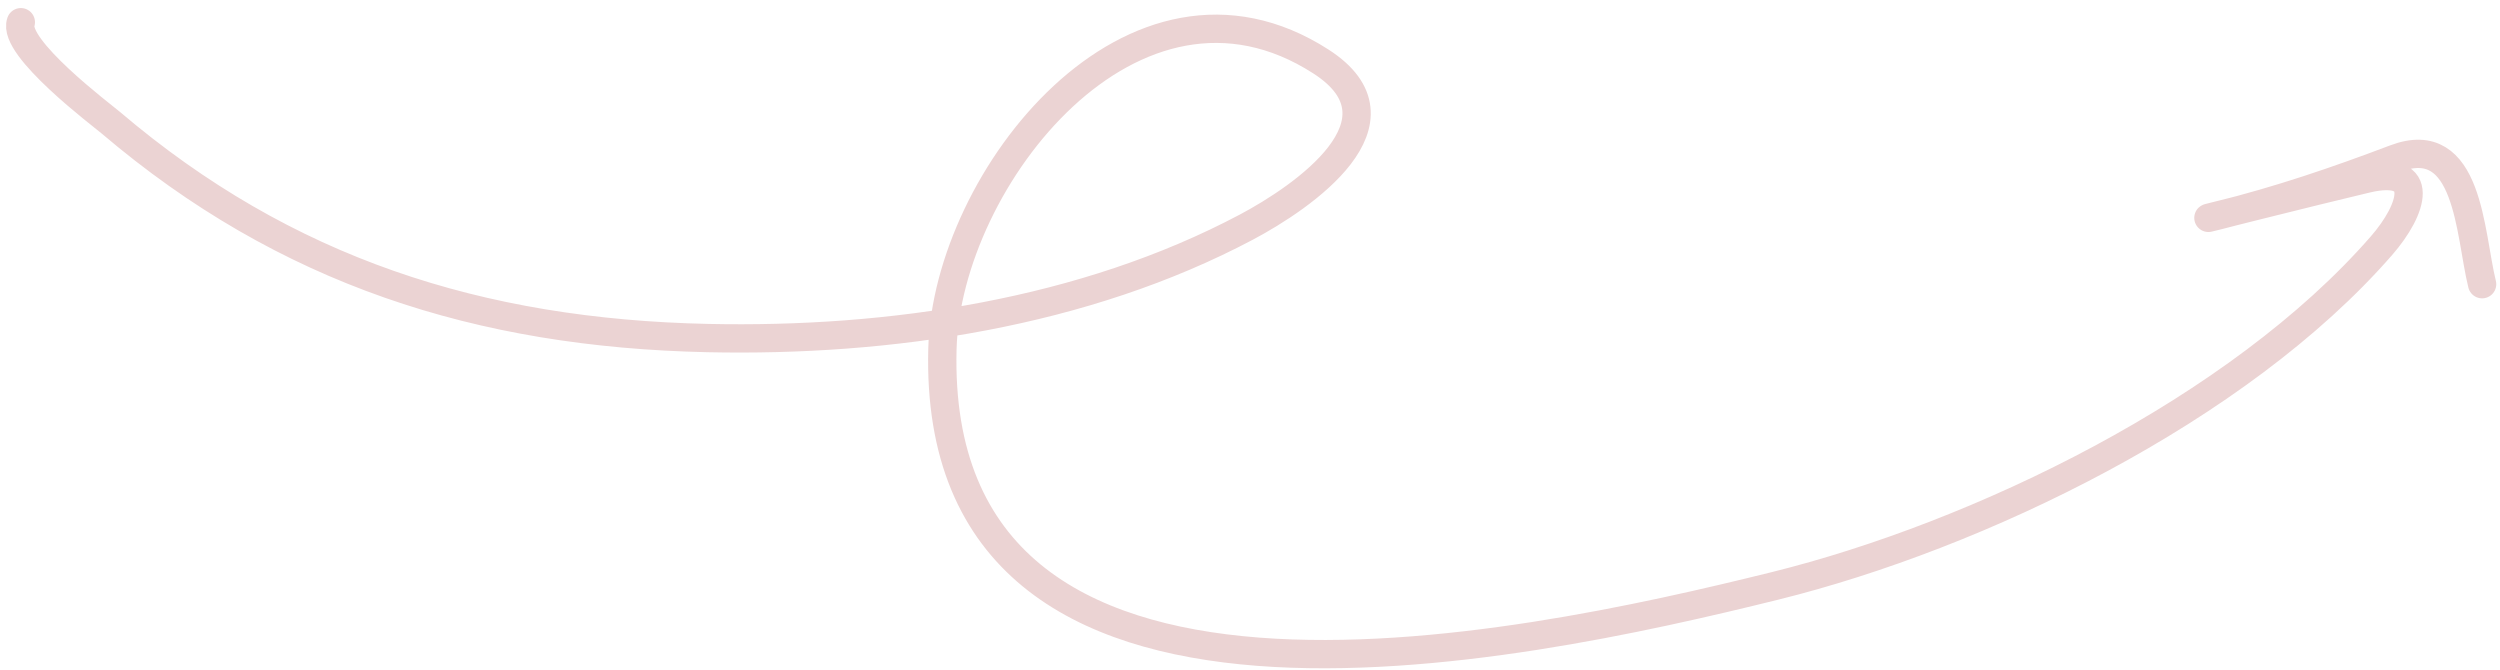 <?xml version="1.0" encoding="UTF-8"?> <svg xmlns="http://www.w3.org/2000/svg" width="265" height="71" viewBox="0 0 265 71" fill="none"><path d="M2.209 2.354C1.247 5.028 10.818 12.218 11.757 13.017C30.254 28.747 50.812 35.317 75.04 35.835C94.281 36.247 114.916 33.198 132.128 24.068C138.077 20.912 149.856 12.854 140.02 6.521C120.222 -6.226 100.375 18.913 99.897 36.983C98.698 82.328 160.879 68.858 188.127 62.111C209.772 56.752 237.229 43.477 252.425 26.058C255.823 22.163 257.245 17.446 250.861 18.945C245.608 20.179 229.909 24.133 235.147 22.836C241.62 21.233 247.68 19.166 253.887 16.814C261.73 13.843 261.773 24.751 263.104 30.125" stroke="#EBD3D3" stroke-width="3" stroke-linecap="round"></path></svg> 